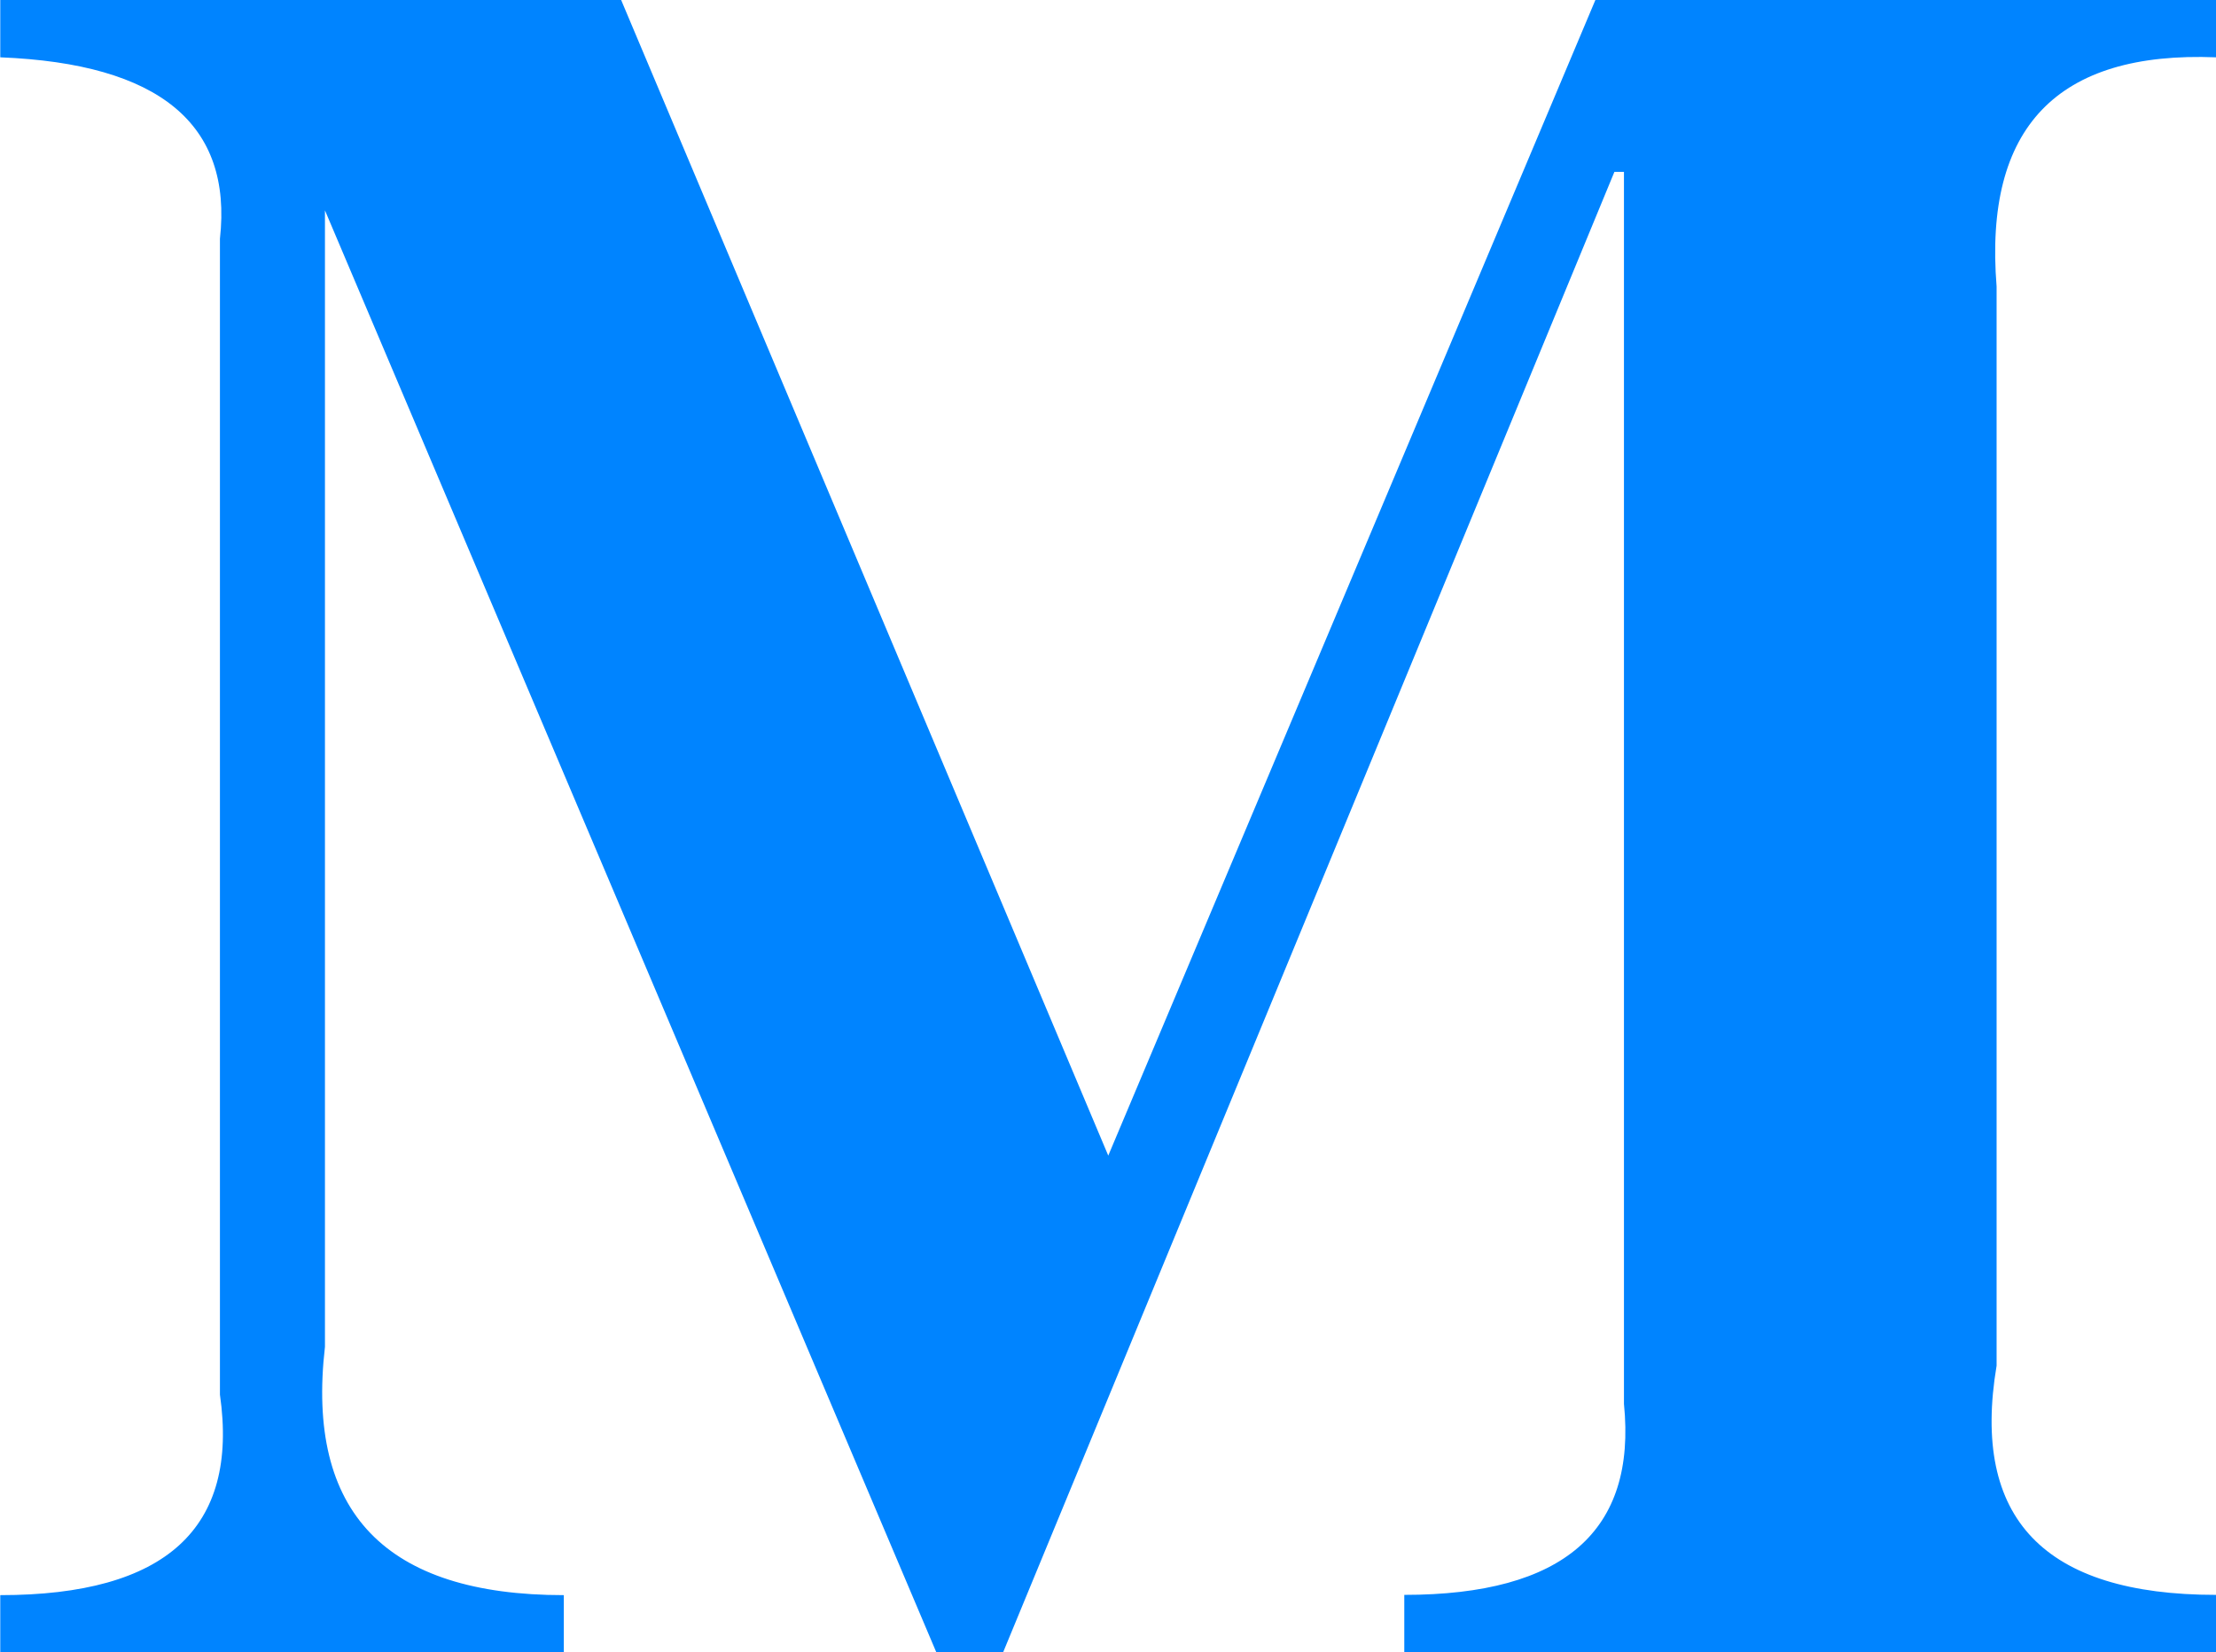 <svg xmlns="http://www.w3.org/2000/svg" width="25.048" height="18.678" viewBox="0 0 25.048 18.678">
  <g id="组_874" data-name="组 874" transform="translate(-979.027 -4704.221)">
    <path id="路径_3940" data-name="路径 3940" d="M1004.075,4722.251v.648H994.9v-.648q2.7,0,2.483-2.159v-13.928h-.108l-6.909,16.735h-.756l-6.91-16.3v12.848q-.324,2.807,2.7,2.807v.648h-6.37v-.648q2.808,0,2.483-2.267V4706.92q.216-1.944-2.483-2.051v-.648h7.018l5.506,13.064,5.506-13.064h7.018v.648q-2.7-.108-2.483,2.591v12.2Q1001.16,4722.251,1004.075,4722.251Z" fill="#0084ff"/>
  </g>
</svg>
